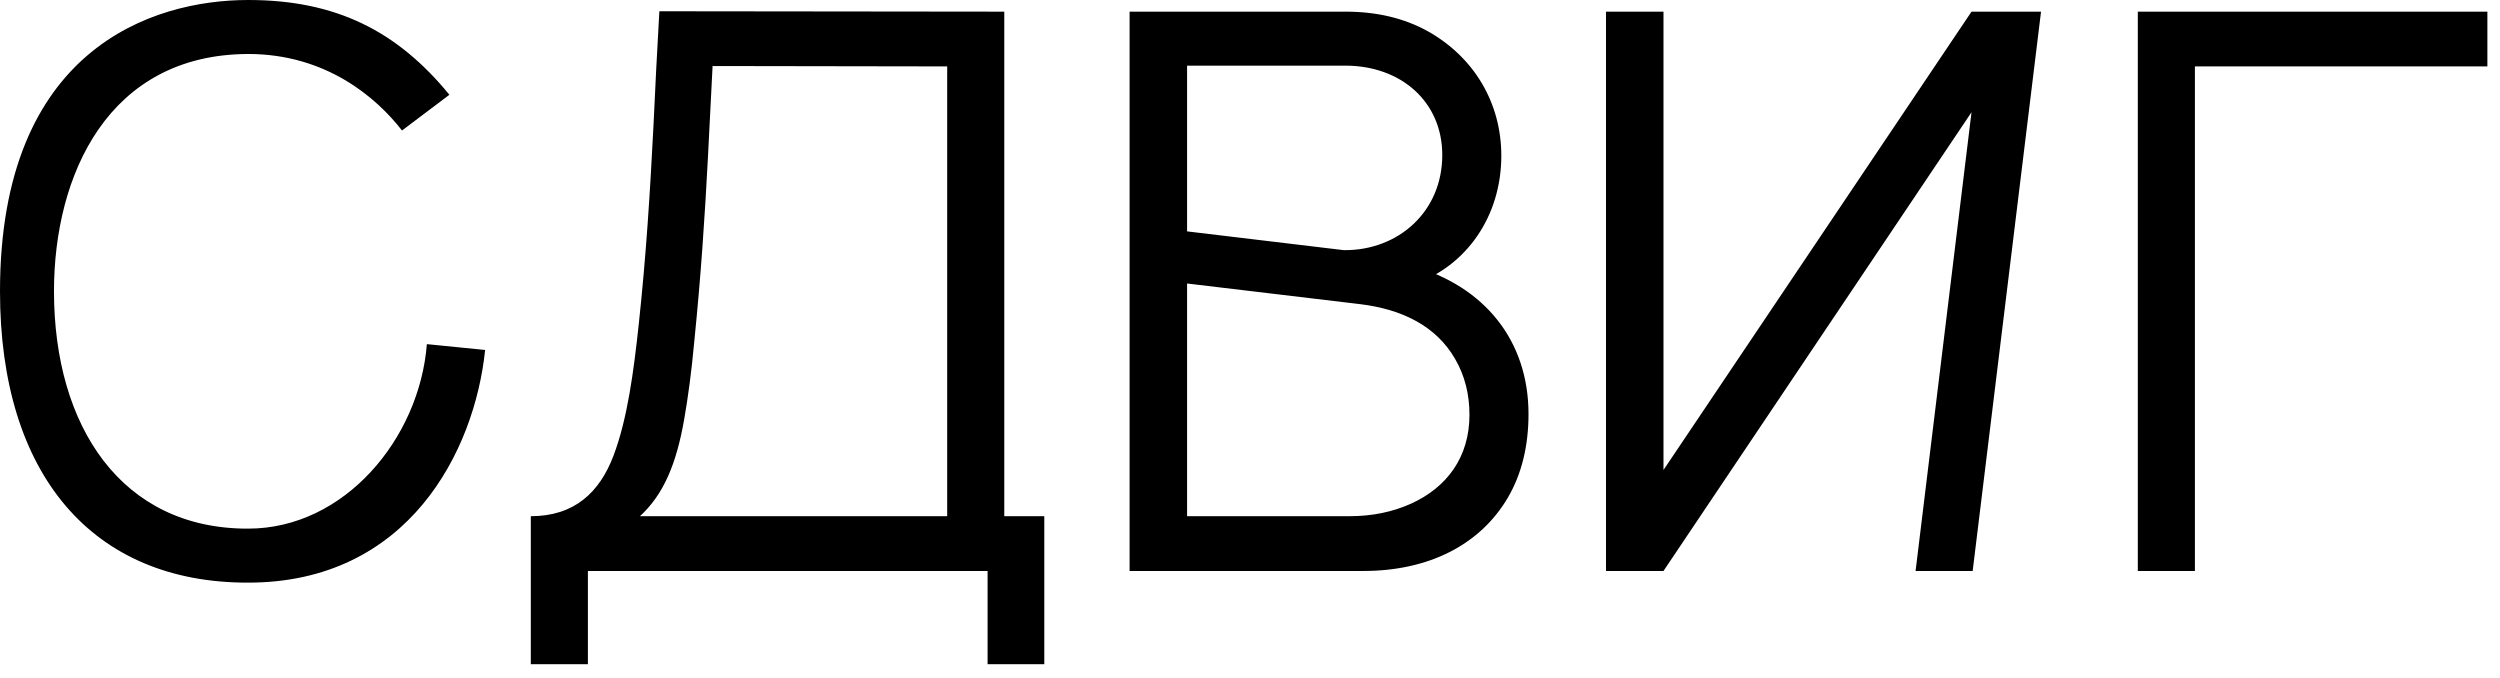 <?xml version="1.0" encoding="UTF-8"?> <svg xmlns="http://www.w3.org/2000/svg" width="177" height="48" viewBox="0 0 177 48" fill="none"><path d="M31.817 6.71L28.462 9.24C26.675 6.93 23.1 3.822 17.572 3.822C7.672 3.85 3.822 12.375 3.822 20.625C3.822 30.195 8.607 37.455 17.572 37.427C24.392 37.427 29.7 31.047 30.222 24.365L34.347 24.777C33.605 31.955 28.902 41.25 17.572 41.25C6.545 41.277 -0 33.605 -0 20.625C-0 3.465 10.78 -0 17.572 -0C23.76 -0 28.105 2.172 31.817 6.71ZM41.623 47.025H37.581V36.547C40.661 36.547 42.448 34.87 43.438 32.257C44.428 29.645 44.868 26.262 45.226 22.935C45.748 18.067 46.023 13.667 46.271 8.8C46.381 6.352 46.518 3.685 46.683 0.797L71.103 0.825V36.547H73.936V47.025H69.921V40.425H41.623V47.025ZM45.308 36.547H67.061V4.702L50.451 4.675C50.341 6.902 50.231 9.075 50.121 11.165C49.901 15.345 49.626 19.525 49.158 24.145C48.966 26.262 48.718 28.105 48.443 29.672C47.893 32.835 46.986 35.007 45.308 36.547ZM96.53 40.425H79.975V0.825H95.265C97.493 0.825 99.418 1.292 101.068 2.2C104.368 4.042 106.293 7.287 106.293 11.027C106.293 15.29 103.845 18.865 100.023 20.157L99.968 18.81C105.11 20.267 108.218 24.117 108.218 29.315C108.218 31.597 107.723 33.577 106.76 35.227C104.808 38.555 101.178 40.425 96.53 40.425ZM84.045 19.965V36.547H95.54C97.162 36.547 98.593 36.245 99.885 35.667C102.443 34.512 104.038 32.367 104.038 29.37C104.038 27.912 103.708 26.592 103.02 25.41C101.673 23.072 99.252 21.89 96.282 21.532L84.045 19.965ZM84.045 4.647V17.71H95.237C98.978 17.71 102.113 15.015 102.113 10.972C102.113 7.232 99.225 4.647 95.237 4.647H84.045ZM82.505 16.197L96.282 17.847V21.532L82.23 19.855L82.505 16.197ZM139.583 7.947L117.775 40.425H113.705V0.825H117.775V33.275L139.583 0.825H144.505L139.665 40.425H135.623L139.583 7.947ZM155.399 40.425H151.357V0.825H176.107V4.702H155.399V40.425Z" fill="black"></path></svg> 
